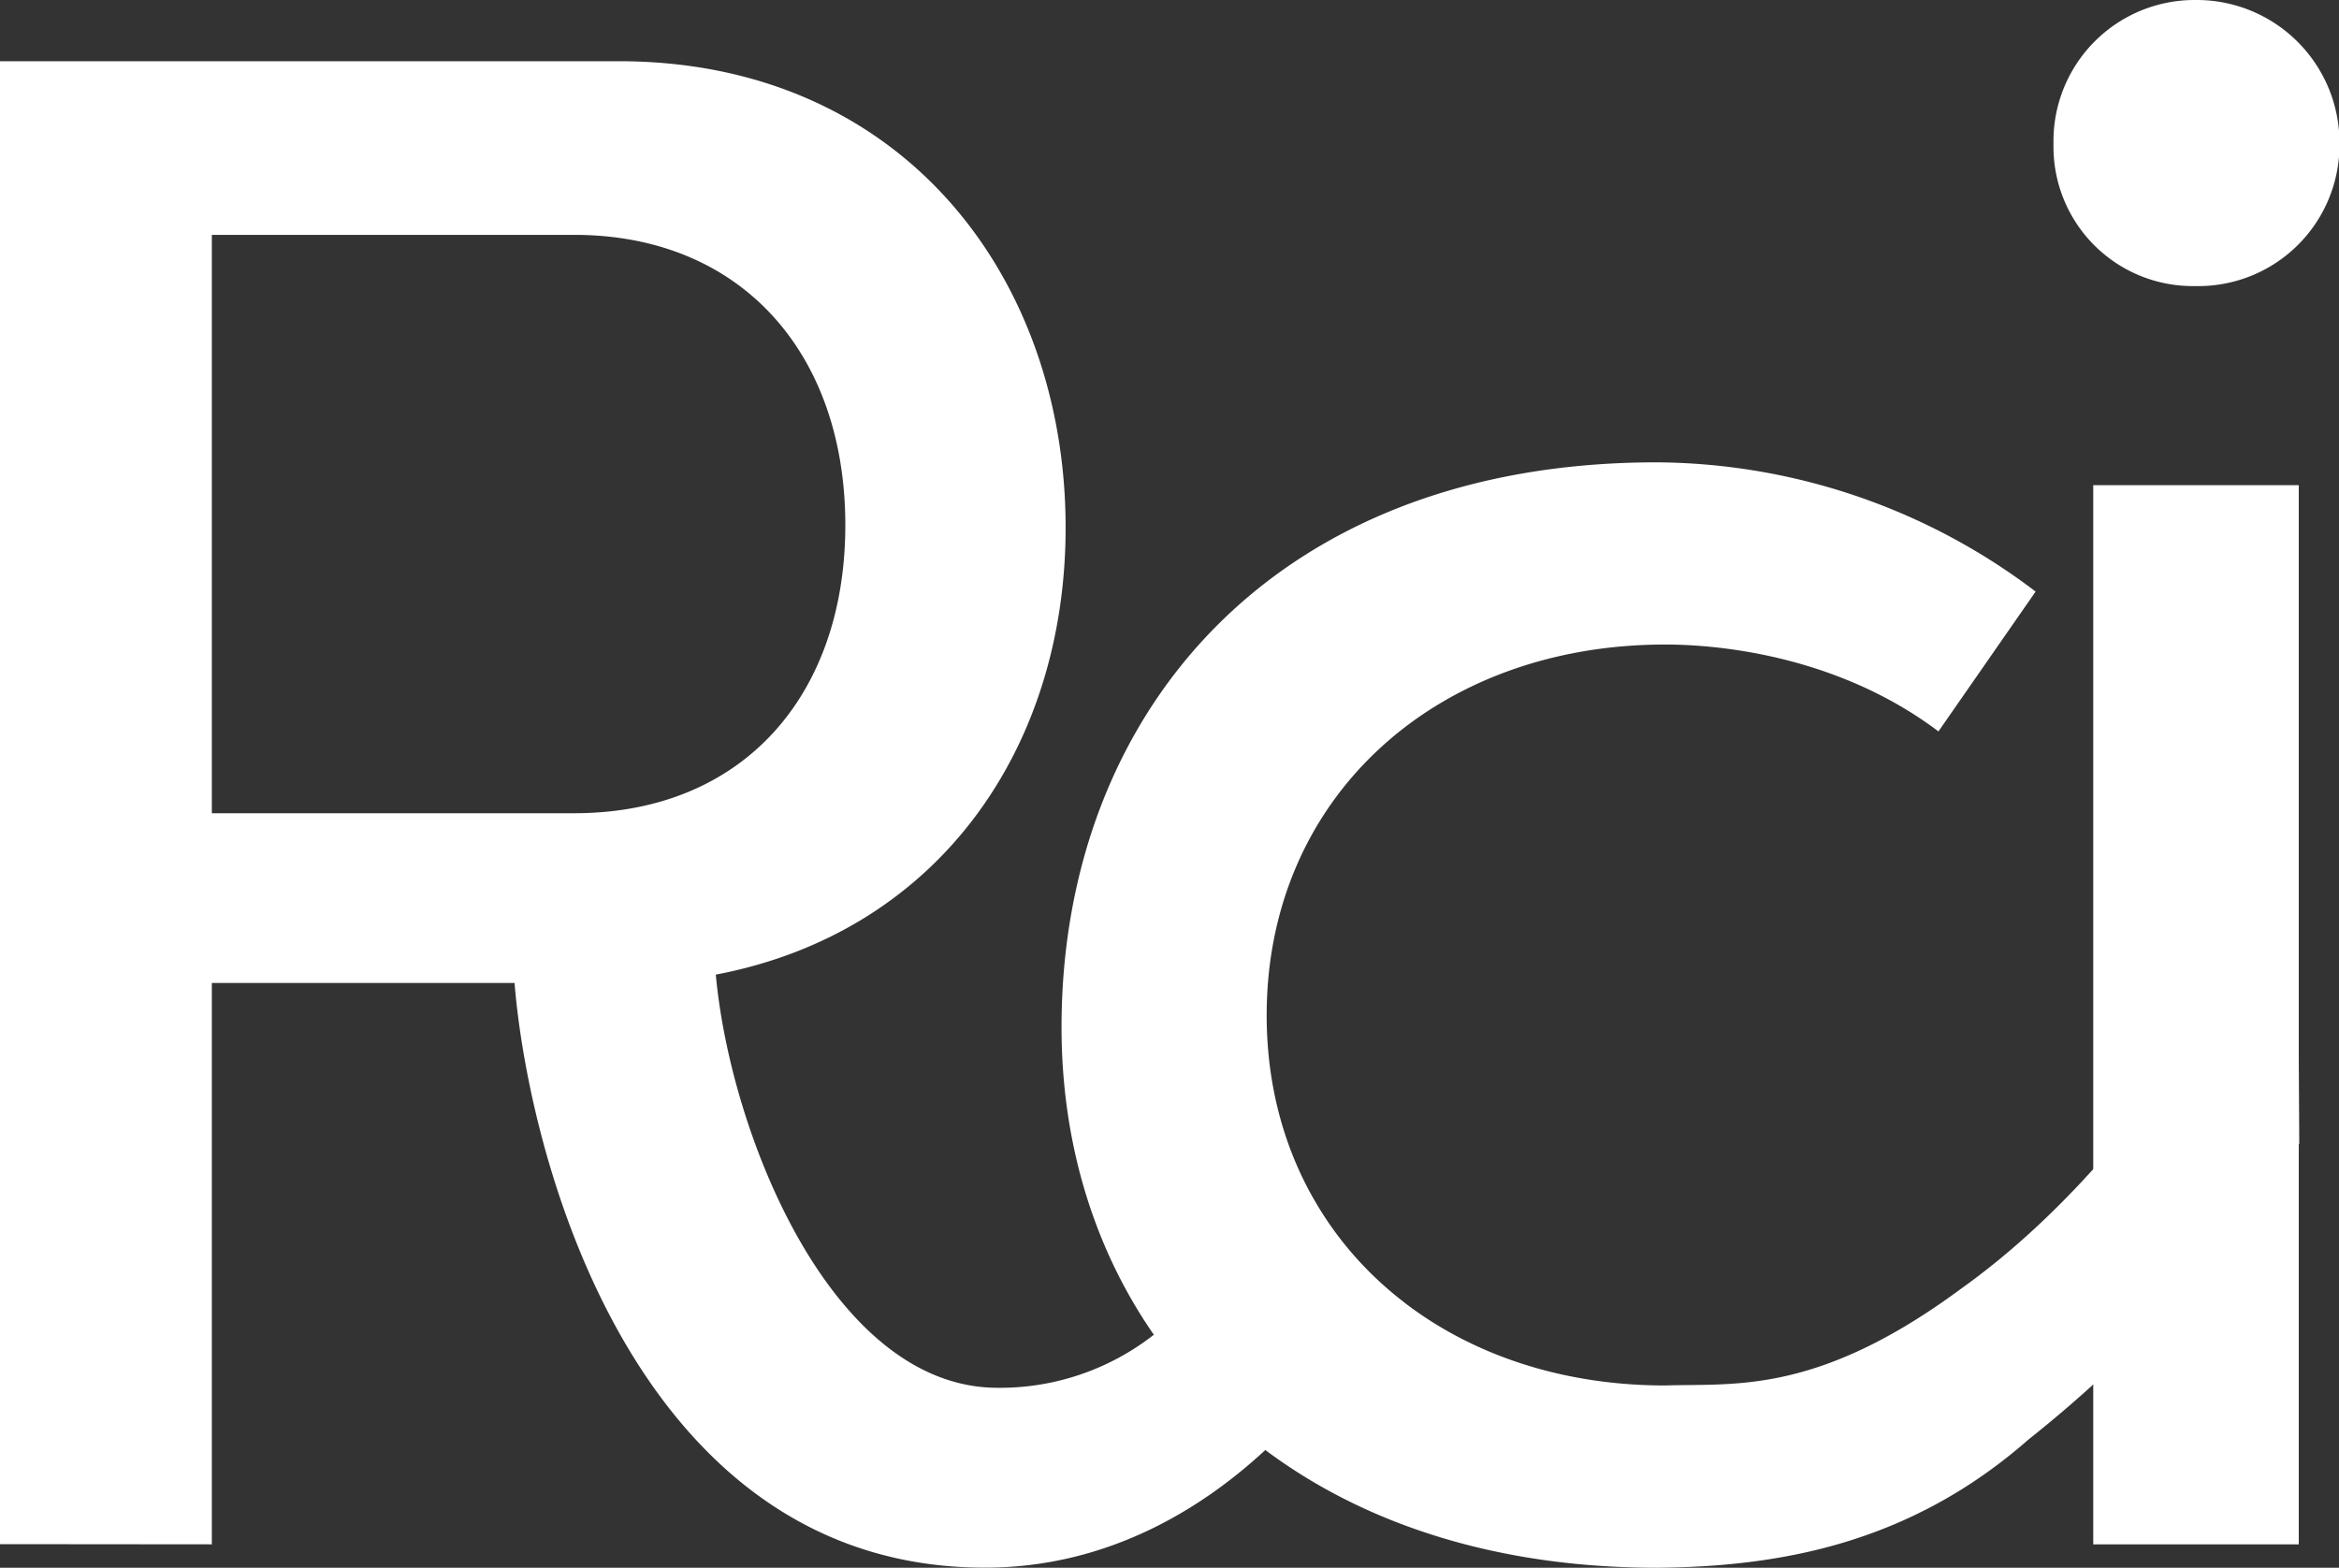 <svg id="Layer_1" data-name="Layer 1" xmlns="http://www.w3.org/2000/svg" viewBox="0 0 240.7 161.34"><rect x="0" y="0" width="240.7" height="161.34" fill="#333333" stroke="none"/><defs><style>.cls-1{fill:#fff;}</style></defs><path class="cls-1" d="M43.25,218.33V65.72h63.66c29.21,0,46,22.24,46,48,0,22.68-13.08,41.64-36,46,1.52,16.57,12,42.52,29,42.52a25.69,25.69,0,0,0,17.87-7c7.22-6.13,10.45-8.89,14.61-12.46a33.8,33.8,0,0,0,9.38,10.71s-13.88,14.74-13.88,14.75c-6.46,6.12-16.33,12.51-29.29,12.51-35.76,0-46.88-41.64-48.4-60.17H65.05v57.77Zm59.08-75.22c17.44,0,27.91-12.2,27.91-29.65,0-17.66-10.69-29.87-27.91-29.87H65.05v59.52Z" transform="translate(-43.25 -59.42)"/><path class="cls-1" d="M213.73,107a65,65,0,0,1,39,13.3l-10,14.39c-11.56-8.72-25.29-8.94-28.13-8.94-23.54,0-41,15.7-41,38.15S191.06,202,214.6,202c7.12-.23,15.62,1,30.41-9.92,22.44-16,34.68-44.71,34.68-44.71l.17,29.75A130.39,130.39,0,0,1,252,207.56c-12.07,10.6-25.33,13.1-38.25,13.2-38.59,0-61.26-24.64-61.26-55.6C152.47,133.11,174.05,107,213.73,107Z" transform="translate(-43.25 -59.42)"/><path class="cls-1" d="M269.12,59.42A14.7,14.7,0,0,1,284,74.25a14.53,14.53,0,0,1-14.83,14.61,14.34,14.34,0,0,1-14.6-14.61A14.52,14.52,0,0,1,269.12,59.42Zm10.69,49.93H258.66v109h21.15Z" transform="translate(-43.25 -59.42)"/></svg>